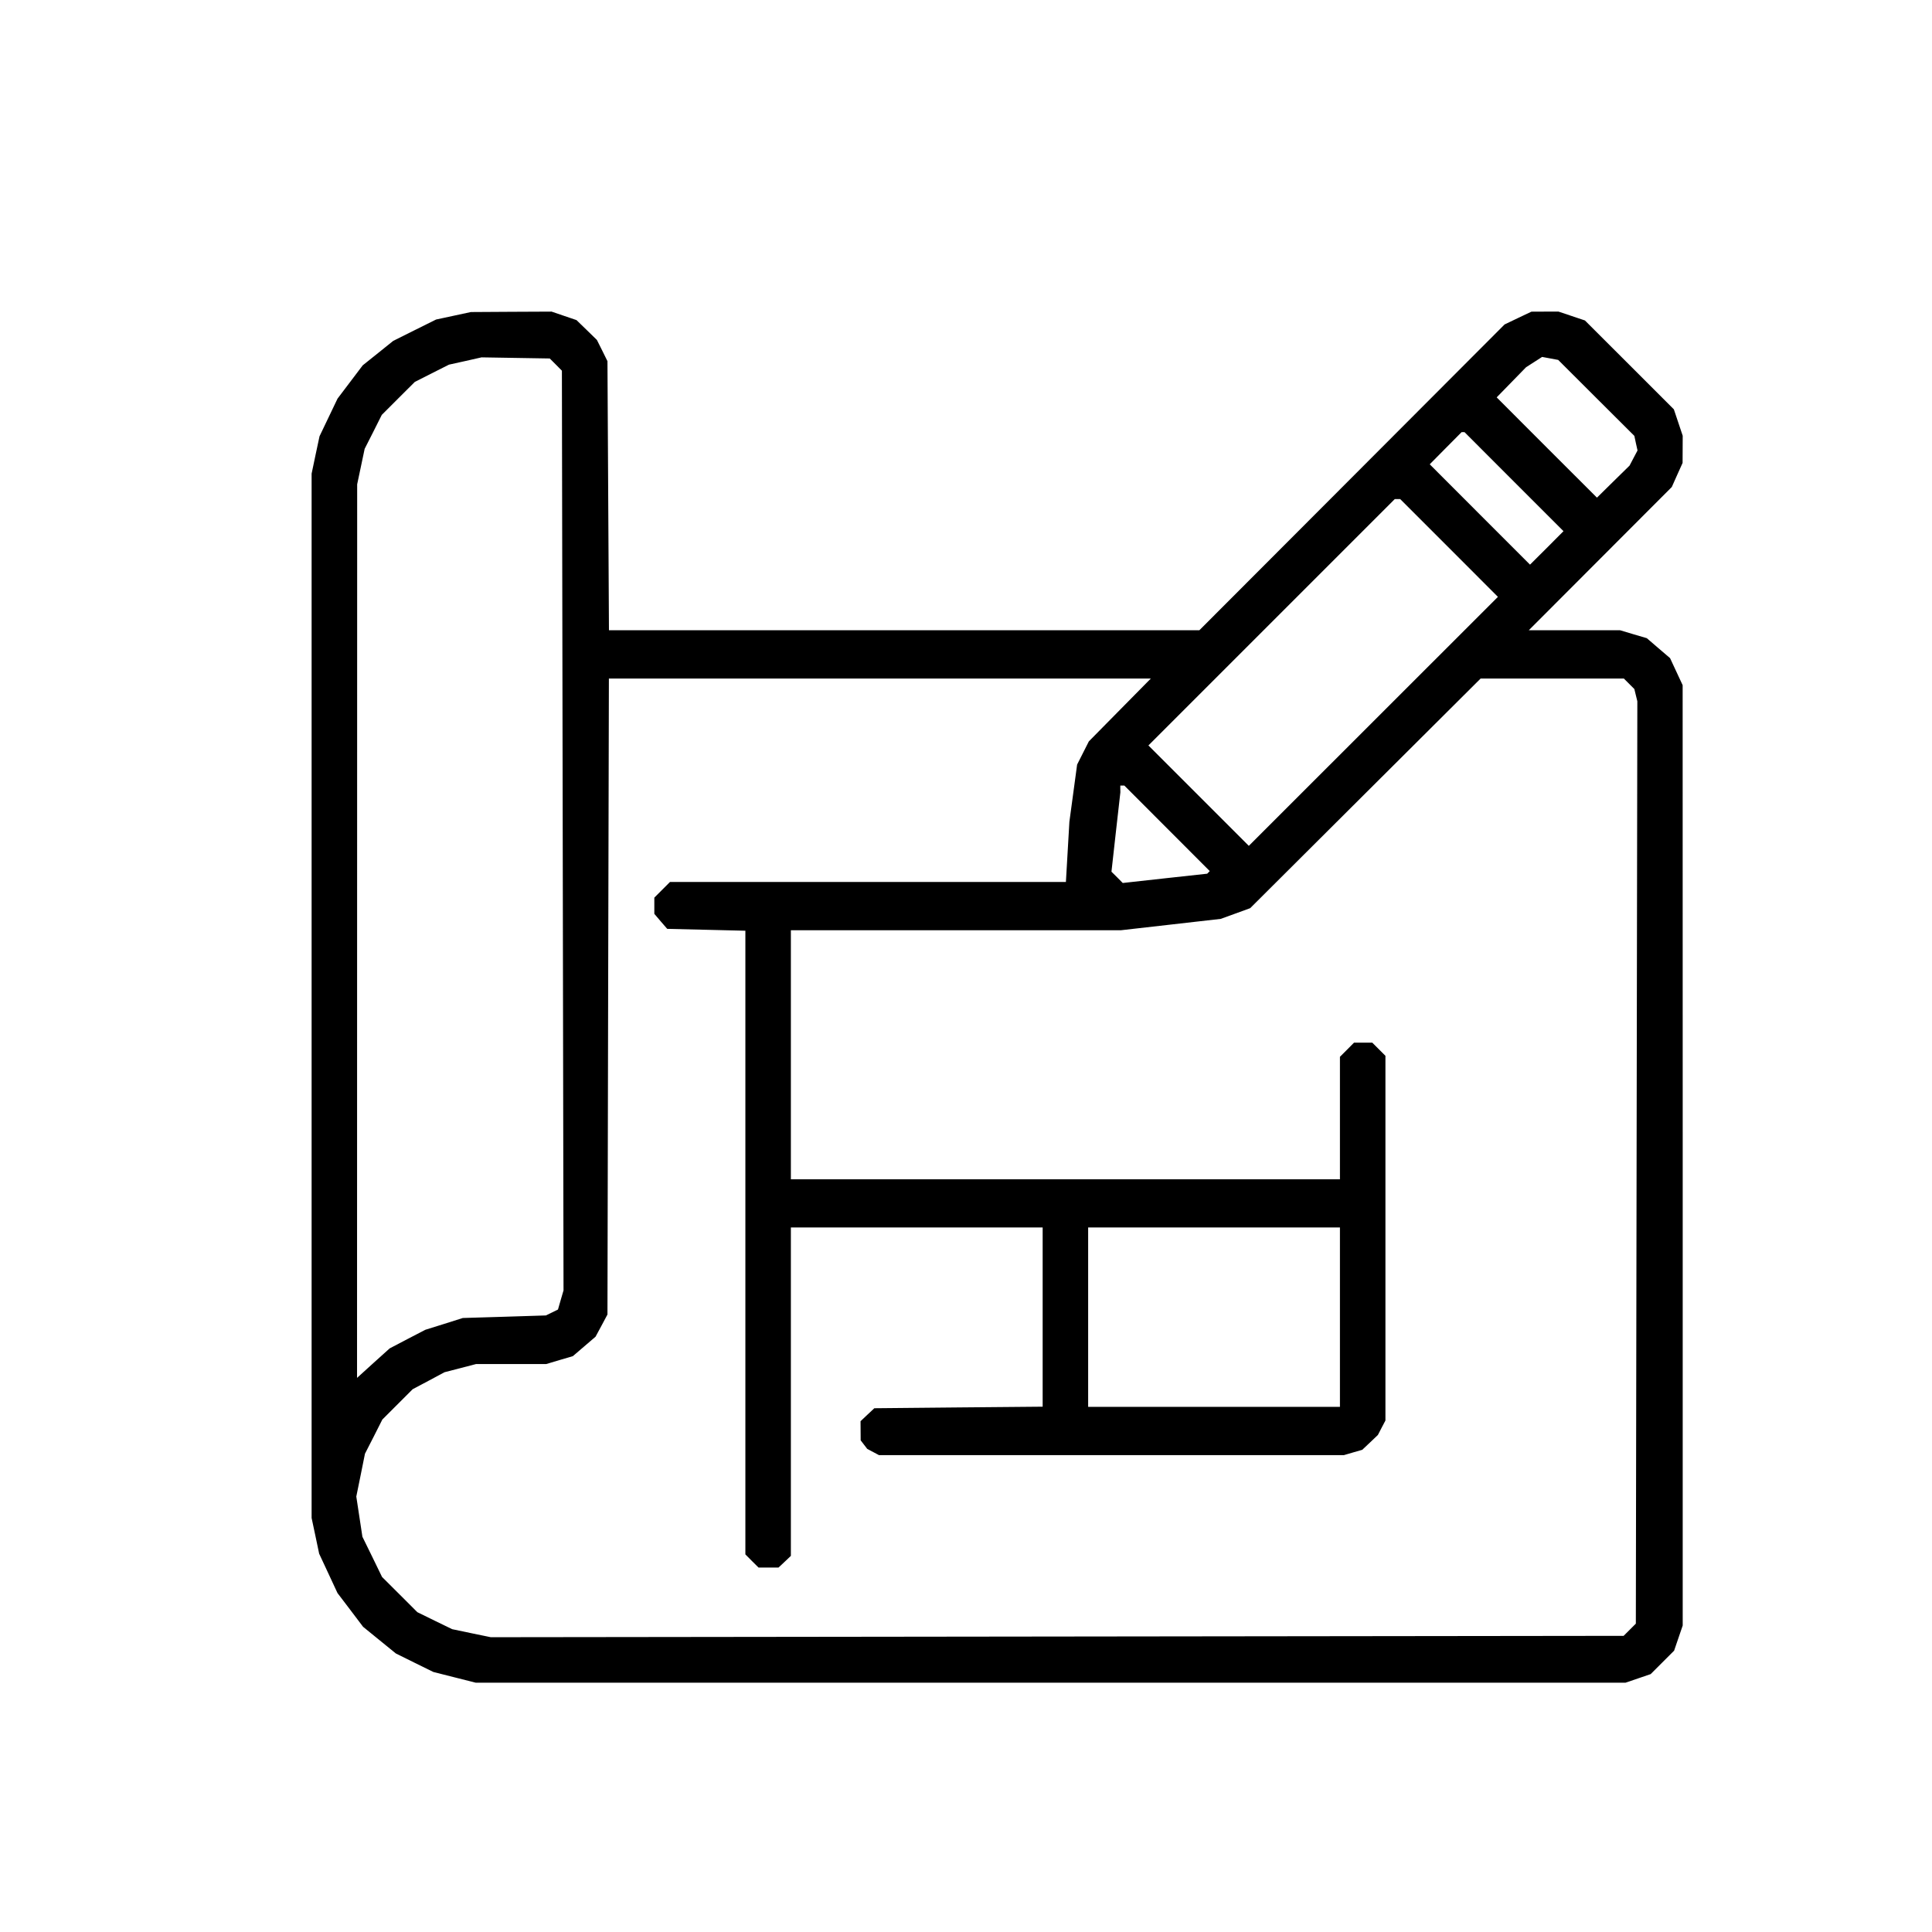 <?xml version="1.0" encoding="UTF-8"?> <svg xmlns="http://www.w3.org/2000/svg" width="31" height="31" viewBox="0 0 31 31" fill="none"><path fill-rule="evenodd" clip-rule="evenodd" d="M7.276 5.067L6.997 5.127L6.653 5.298L6.309 5.47L6.065 5.666L5.82 5.862L5.618 6.129L5.416 6.396L5.271 6.699L5.127 7L5.063 7.3L5 7.6V15.979V24.357L5.061 24.644L5.121 24.93L5.268 25.245L5.415 25.561L5.621 25.832L5.826 26.103L6.089 26.317L6.352 26.531L6.653 26.68L6.954 26.828L7.294 26.914L7.634 27H16.858H26.082L26.284 26.931L26.486 26.862L26.674 26.674L26.862 26.486L26.931 26.284L27 26.082L27 18.538L26.999 10.994L26.898 10.777L26.797 10.56L26.61 10.4L26.424 10.24L26.21 10.177L25.996 10.113H25.263H24.53L25.677 8.964L26.825 7.814L26.911 7.621L26.998 7.428L26.999 7.21L27 6.992L26.929 6.78L26.858 6.568L26.145 5.855L25.431 5.142L25.22 5.071L25.008 5L24.79 5L24.572 5.001L24.357 5.103L24.142 5.206L21.693 7.66L19.244 10.113H14.507H9.771L9.759 7.954L9.747 5.795L9.663 5.625L9.578 5.455L9.414 5.295L9.25 5.136L9.05 5.068L8.851 5L8.203 5.003L7.555 5.007L7.276 5.067ZM8.919 5.85L9.016 5.948L9.029 13.326L9.042 20.705L8.997 20.859L8.953 21.012L8.856 21.06L8.759 21.107L8.092 21.128L7.426 21.148L7.126 21.243L6.825 21.337L6.538 21.486L6.252 21.636L5.99 21.872L5.729 22.109L5.73 14.94L5.731 7.771L5.791 7.487L5.851 7.202L5.989 6.93L6.126 6.657L6.391 6.392L6.656 6.128L6.93 5.989L7.204 5.851L7.466 5.793L7.727 5.734L8.274 5.743L8.821 5.752L8.919 5.85ZM25.613 6.385L26.224 6.994L26.249 7.111L26.275 7.228L26.211 7.349L26.147 7.471L25.885 7.728L25.624 7.985L24.819 7.181L24.015 6.376L24.251 6.134L24.486 5.893L24.615 5.81L24.744 5.727L24.873 5.751L25.002 5.775L25.613 6.385ZM24.293 7.729L25.087 8.523L24.819 8.792L24.55 9.06L23.745 8.255L22.941 7.45L23.196 7.192L23.452 6.934H23.475H23.499L24.293 7.729ZM23.251 8.792L24.035 9.577L22.037 11.574L20.038 13.572L19.233 12.767L18.427 11.961L20.404 9.984L22.38 8.008H22.424H22.467L23.251 8.792ZM17.968 11.392L17.471 11.896L17.377 12.082L17.283 12.268L17.221 12.727L17.159 13.185L17.131 13.669L17.103 14.152H13.927H10.75L10.624 14.278L10.499 14.403V14.533V14.663L10.602 14.784L10.706 14.904L11.333 14.919L11.96 14.934V19.938V24.941L12.065 25.047L12.171 25.152H12.331H12.492L12.591 25.059L12.69 24.965V22.33V19.695H14.71H16.73V21.133V22.571L15.38 22.583L14.029 22.596L13.918 22.7L13.808 22.804L13.809 22.958L13.81 23.111L13.863 23.18L13.915 23.248L14.009 23.298L14.103 23.348H17.834H21.565L21.712 23.305L21.858 23.263L21.984 23.144L22.109 23.025L22.169 22.909L22.23 22.793V19.867V16.941L22.125 16.836L22.019 16.73H21.873H21.726L21.613 16.844L21.5 16.957V17.939V18.922H17.095H12.69V16.924V14.926H15.339H17.988L18.788 14.835L19.587 14.744L19.824 14.658L20.06 14.572L21.909 12.729L23.758 10.887H24.906H26.055L26.14 10.972L26.224 11.056L26.248 11.154L26.272 11.252L26.26 18.652L26.248 26.052L26.15 26.15L26.052 26.248L16.964 26.259L7.875 26.27L7.565 26.206L7.255 26.141L6.975 26.005L6.696 25.868L6.413 25.585L6.13 25.303L5.973 24.98L5.815 24.658L5.766 24.335L5.717 24.013L5.787 23.669L5.856 23.326L5.996 23.052L6.135 22.777L6.378 22.534L6.621 22.291L6.877 22.155L7.133 22.018L7.385 21.953L7.638 21.887H8.201H8.764L8.978 21.823L9.192 21.76L9.374 21.604L9.556 21.448L9.652 21.27L9.747 21.092L9.758 15.989L9.77 10.887H14.118H18.466L17.968 11.392ZM18.726 13.291L19.411 13.977L19.391 13.998L19.37 14.019L18.693 14.093L18.015 14.168L17.925 14.077L17.834 13.987L17.905 13.35L17.977 12.713L17.976 12.659L17.976 12.605H18.009H18.041L18.726 13.291ZM21.5 21.135V22.574H19.48H17.46V21.135V19.695H19.48H21.5V21.135Z" fill="black"></path></svg> 